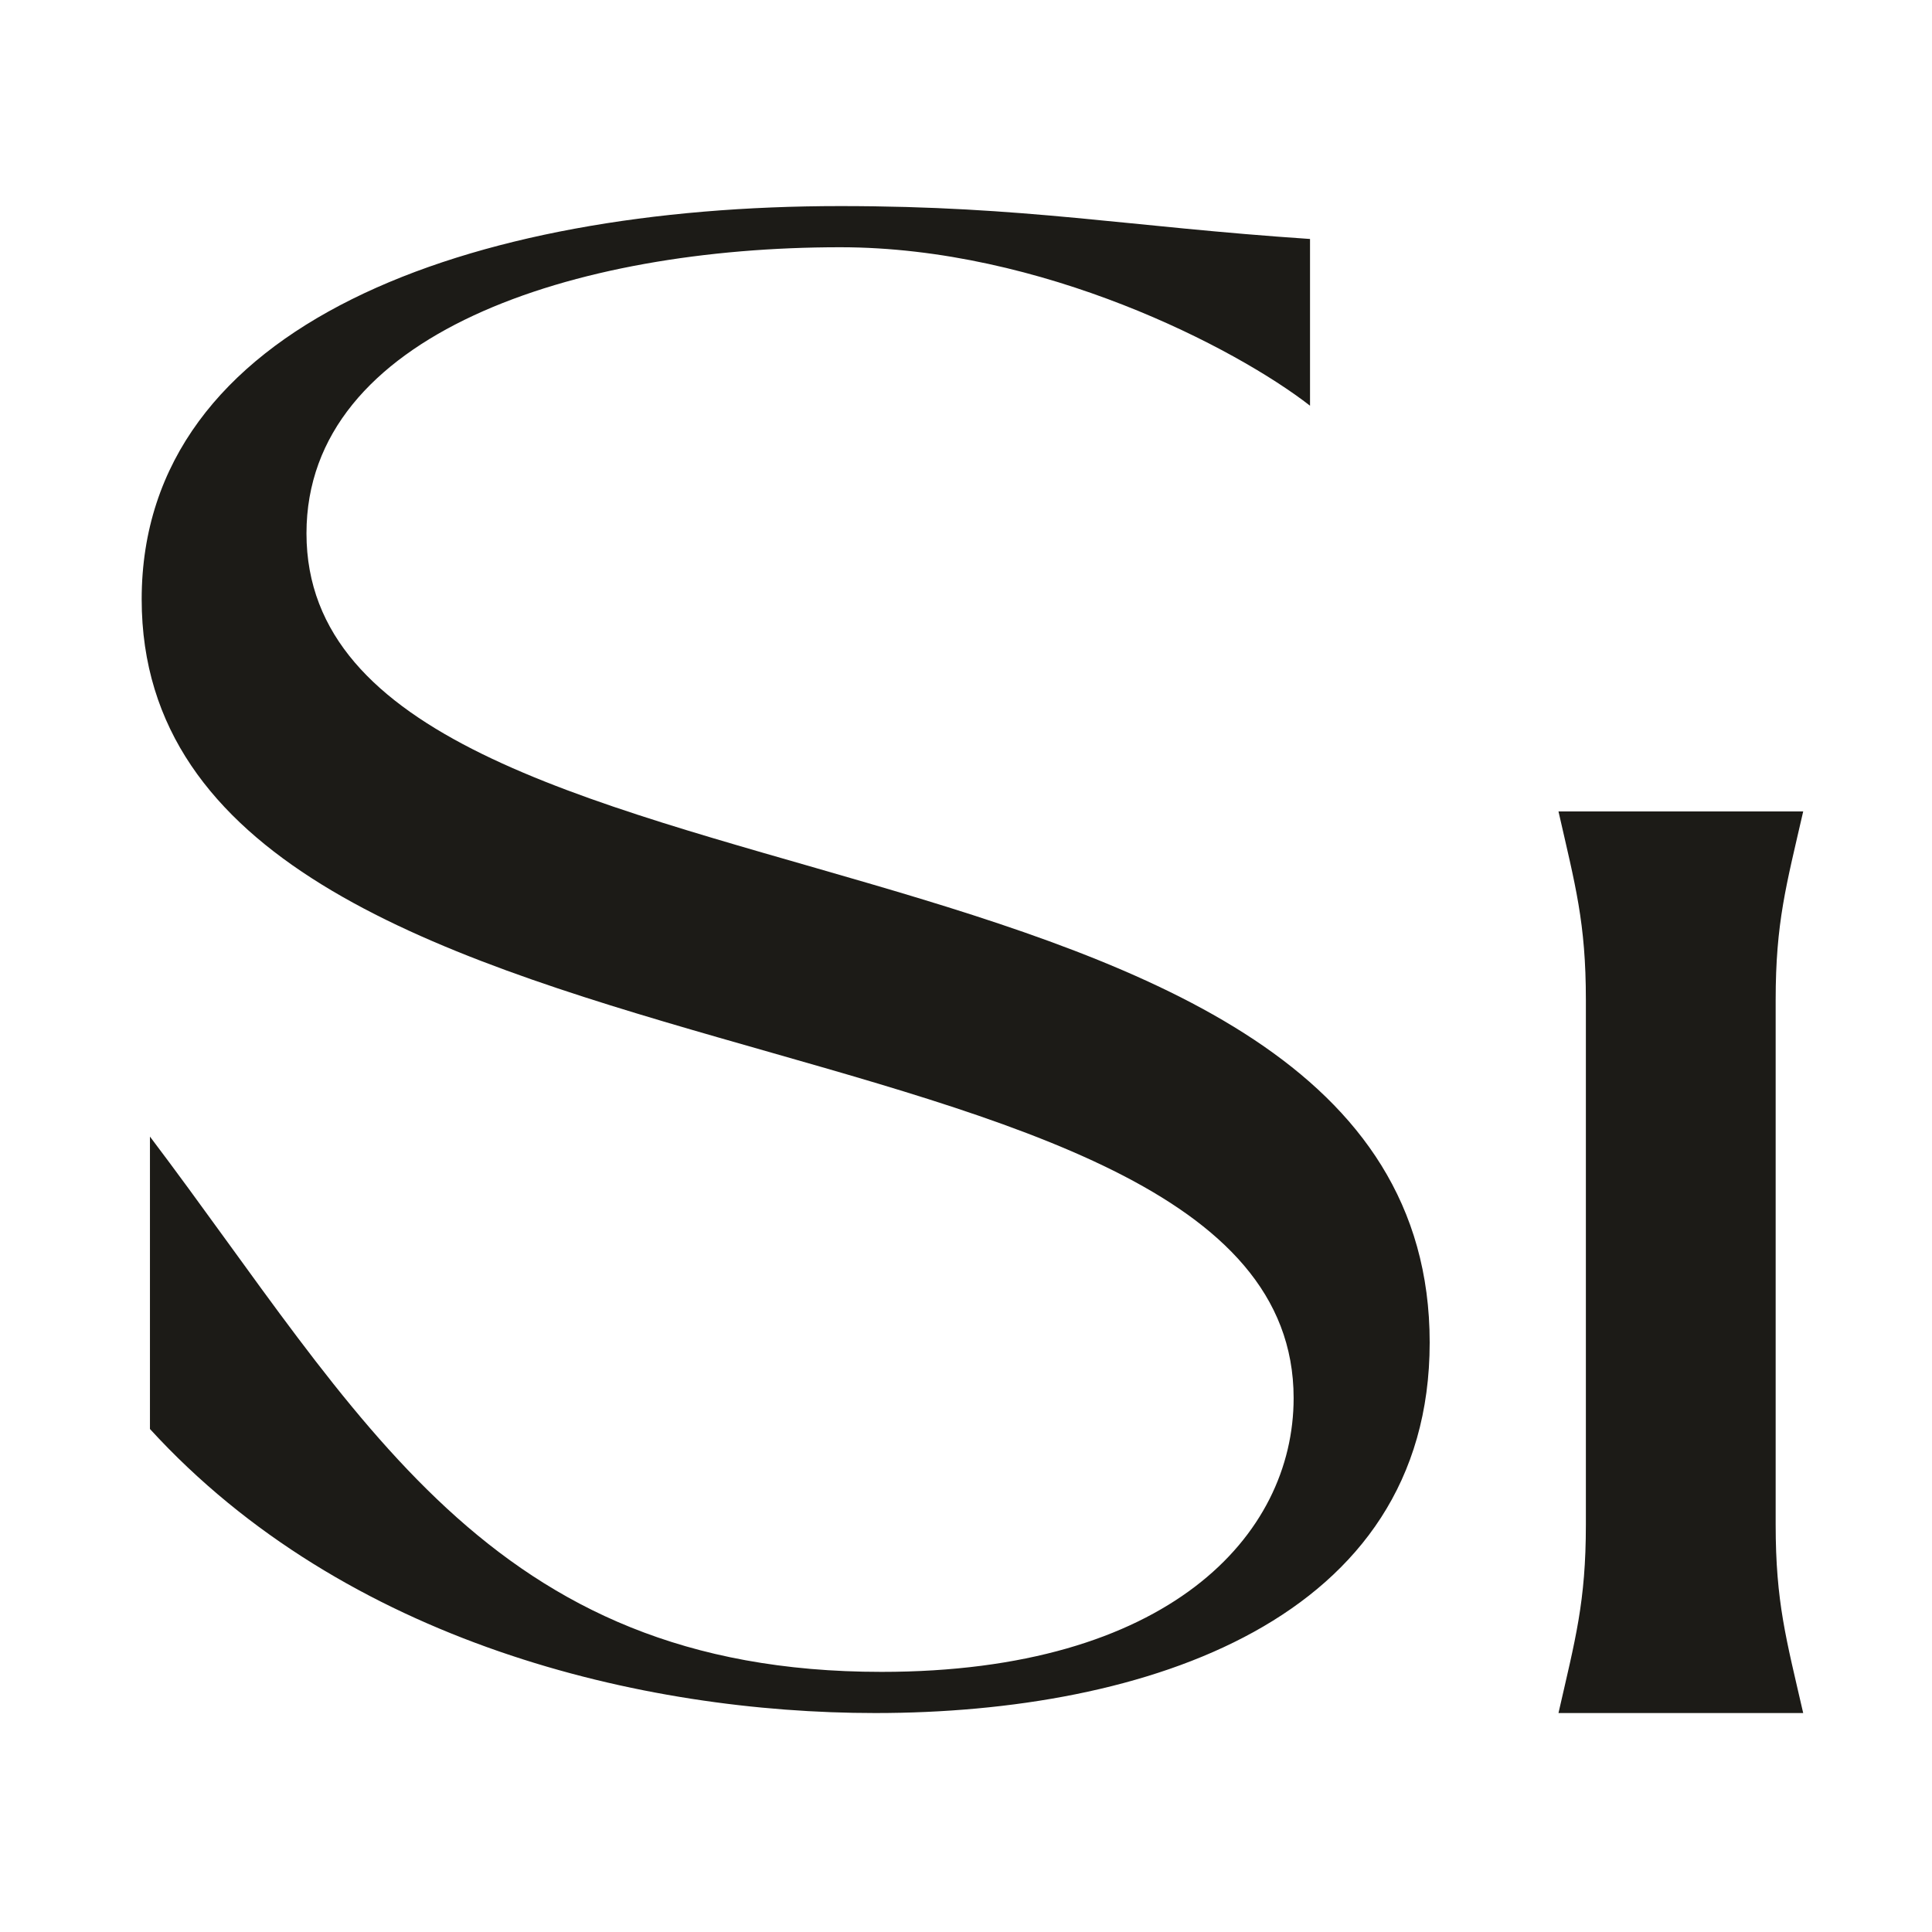 <?xml version="1.0" encoding="UTF-8"?> <svg xmlns="http://www.w3.org/2000/svg" width="150" height="150" viewBox="0 0 150 150" fill="none"><path d="M23.795 41.411C23.795 25.912 44.595 19.196 65.233 19.196C80.919 19.196 95.955 27.022 101.71 31.499V18.554C87.48 17.598 79.636 16 65.233 16C36.436 16 11 25.108 11 46.529C11 86.809 100.437 76.256 100.437 108.546C100.437 119.251 90.678 129.804 68.441 129.804C37.872 129.804 27.961 109.828 11.642 88.244V110.947C26.84 127.566 49.882 133 67.952 133C88.916 133 111 125.805 111 104.231C111 61.235 23.795 73.06 23.795 41.411Z" fill="#1C1B17"></path><path d="M123.127 118.355C123.127 124.406 122.304 127.274 121 133H140C138.686 127.274 137.862 124.406 137.862 118.355V77.645C137.862 71.604 138.686 68.736 140 63H121C122.304 68.736 123.127 71.604 123.127 77.645V118.355Z" fill="#1C1B17"></path></svg> 